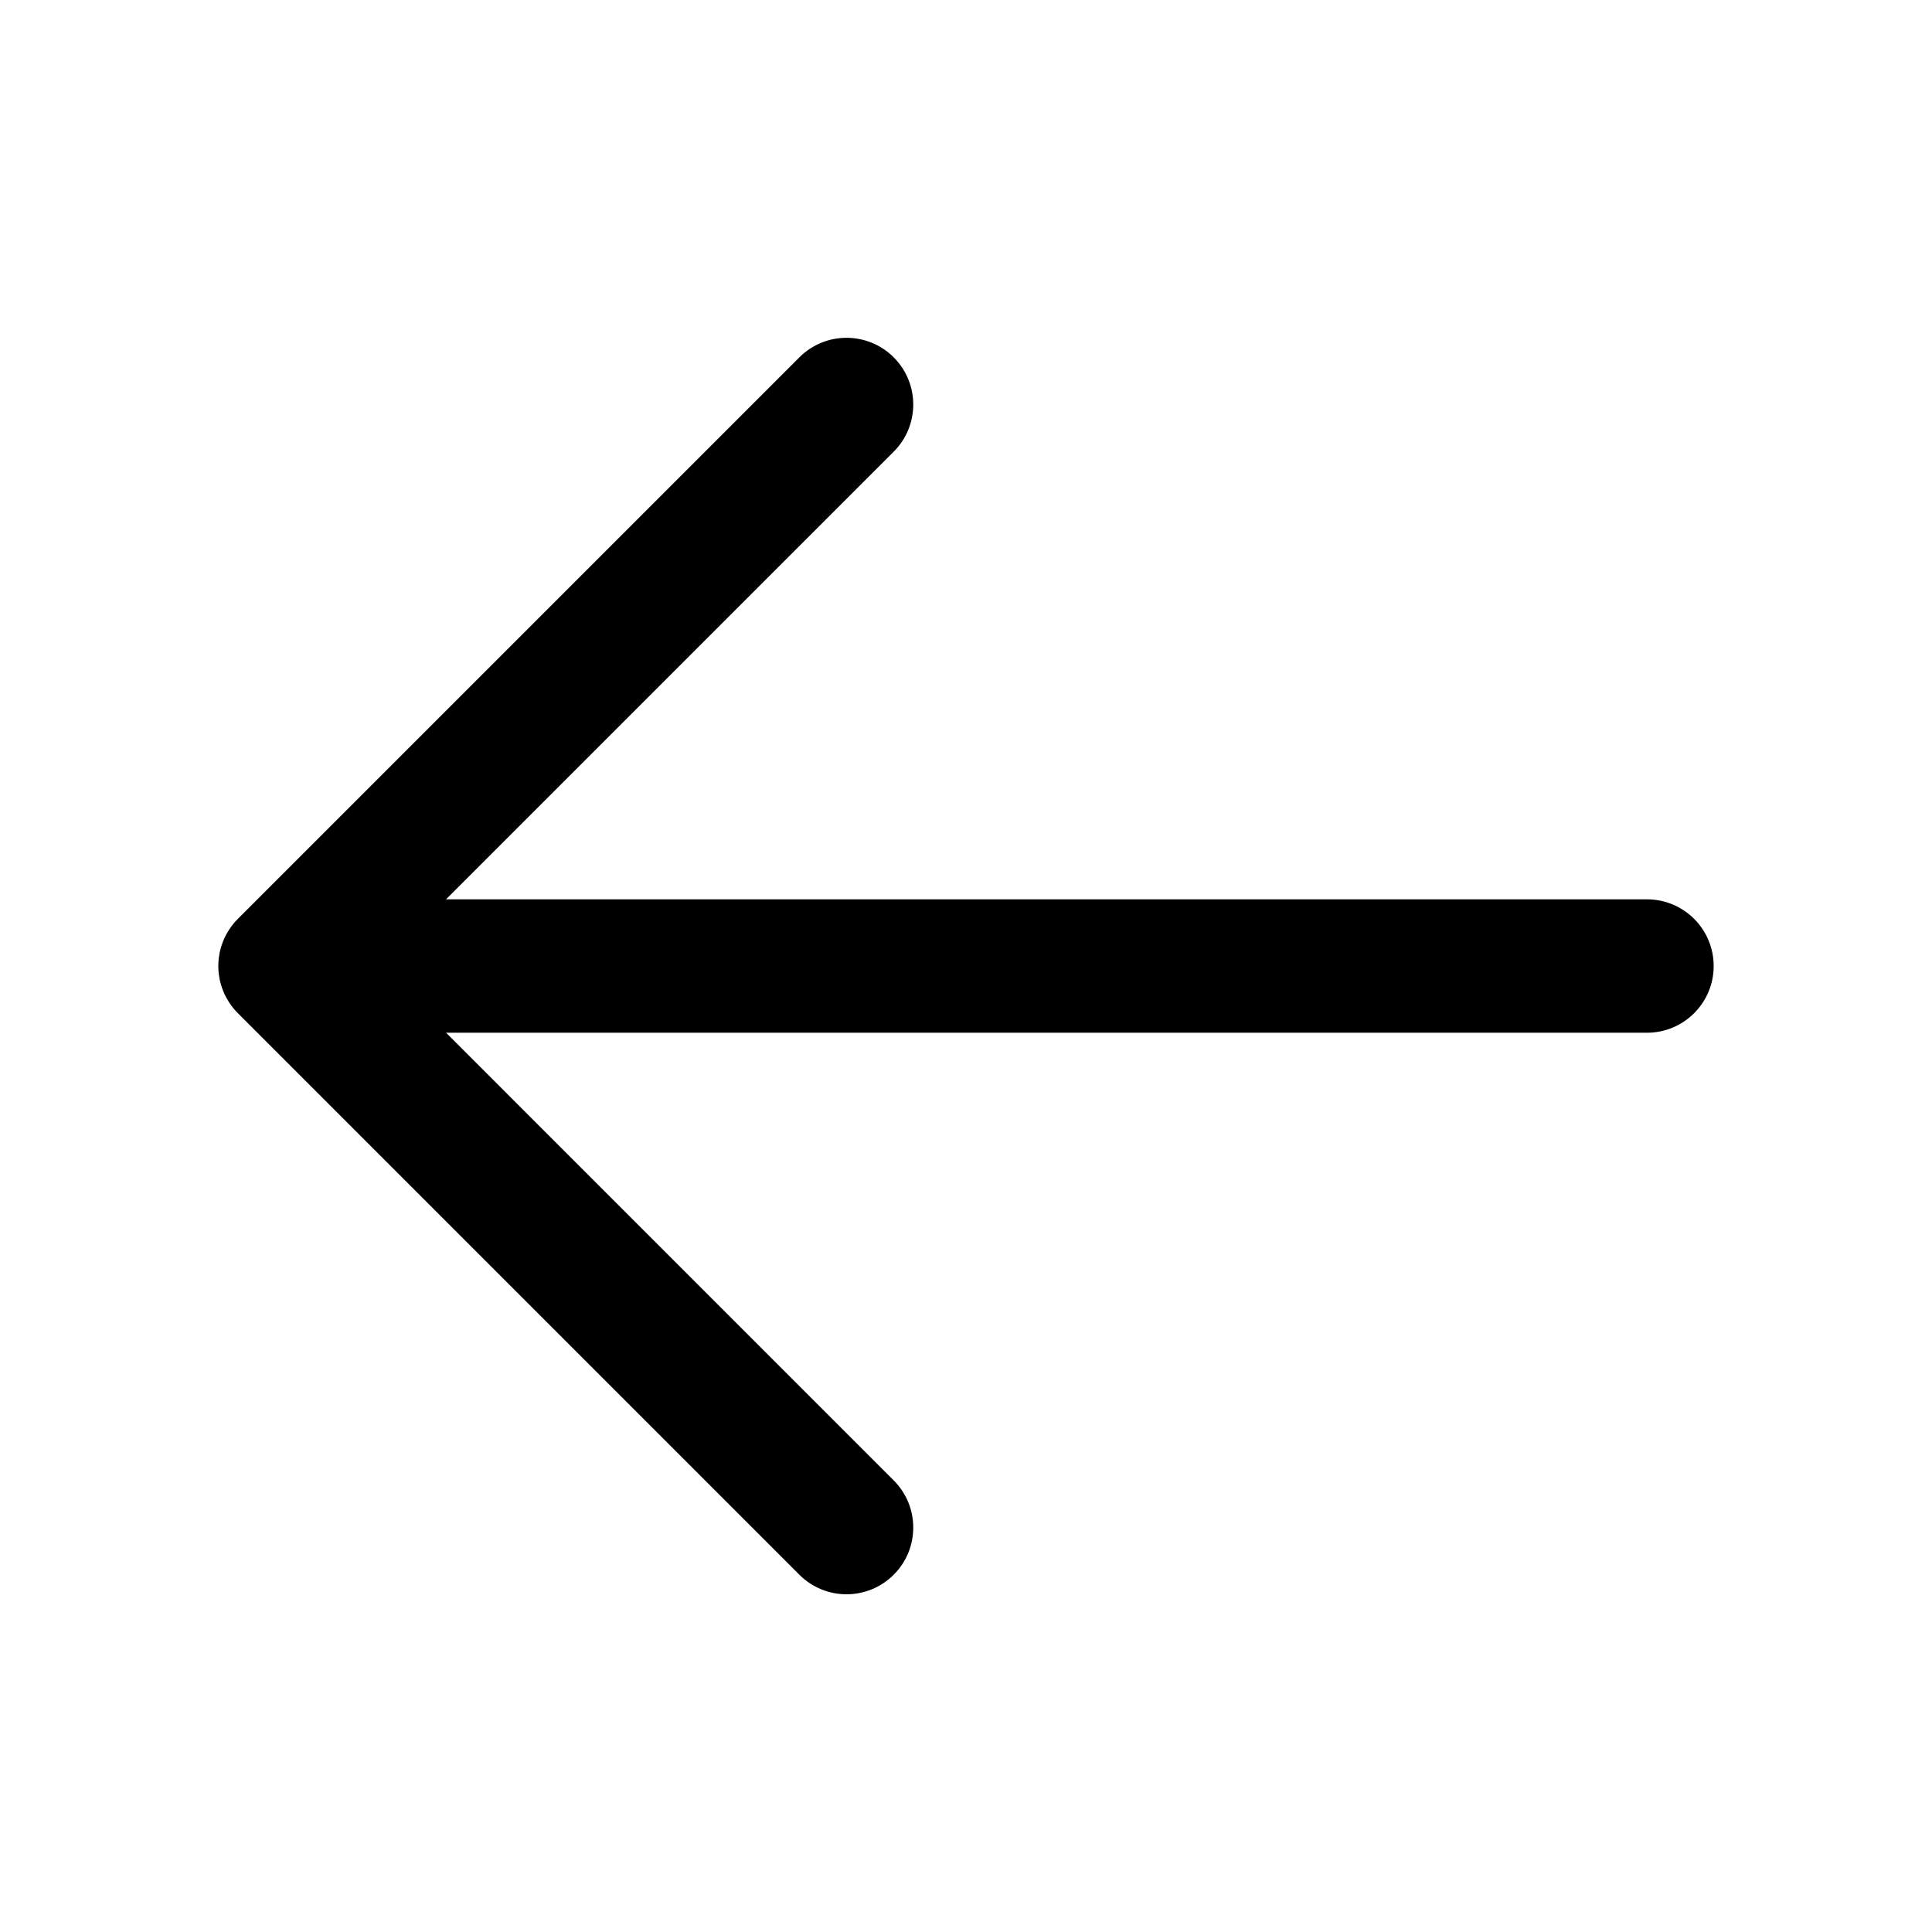 <?xml version="1.0" encoding="UTF-8"?>
<!-- Uploaded to: SVG Repo, www.svgrepo.com, Generator: SVG Repo Mixer Tools -->
<svg fill="#000000" width="800px" height="800px" version="1.1" viewBox="144 144 512 512" xmlns="http://www.w3.org/2000/svg">
 <path d="m580.47 417.68h-318.26l118.63 118.64c6.906 6.902 6.906 18.098 0 25-3.449 3.449-7.977 5.18-12.5 5.18-4.523 0-9.047-1.727-12.5-5.18l-148.8-148.81c-0.832-0.832-1.578-1.75-2.231-2.727-0.039-0.059-0.074-0.125-0.117-0.188-0.586-0.906-1.098-1.863-1.512-2.871-0.031-0.074-0.055-0.152-0.082-0.227-0.387-0.984-0.699-2.012-0.91-3.066-0.012-0.055-0.016-0.117-0.023-0.172-0.195-1.059-0.312-2.141-0.312-3.254s0.117-2.195 0.312-3.254c0.012-0.055 0.016-0.117 0.023-0.172 0.207-1.062 0.52-2.086 0.91-3.066 0.031-0.074 0.051-0.152 0.082-0.227 0.414-1.008 0.926-1.965 1.512-2.871 0.039-0.059 0.07-0.125 0.117-0.188 0.656-0.984 1.402-1.898 2.231-2.727l148.8-148.8c6.898-6.902 18.098-6.902 25 0 6.906 6.902 6.906 18.098 0 25l-118.64 118.63h318.26c9.766 0 17.68 7.914 17.68 17.68 0 9.762-7.918 17.676-17.68 17.676z"/>
</svg>
